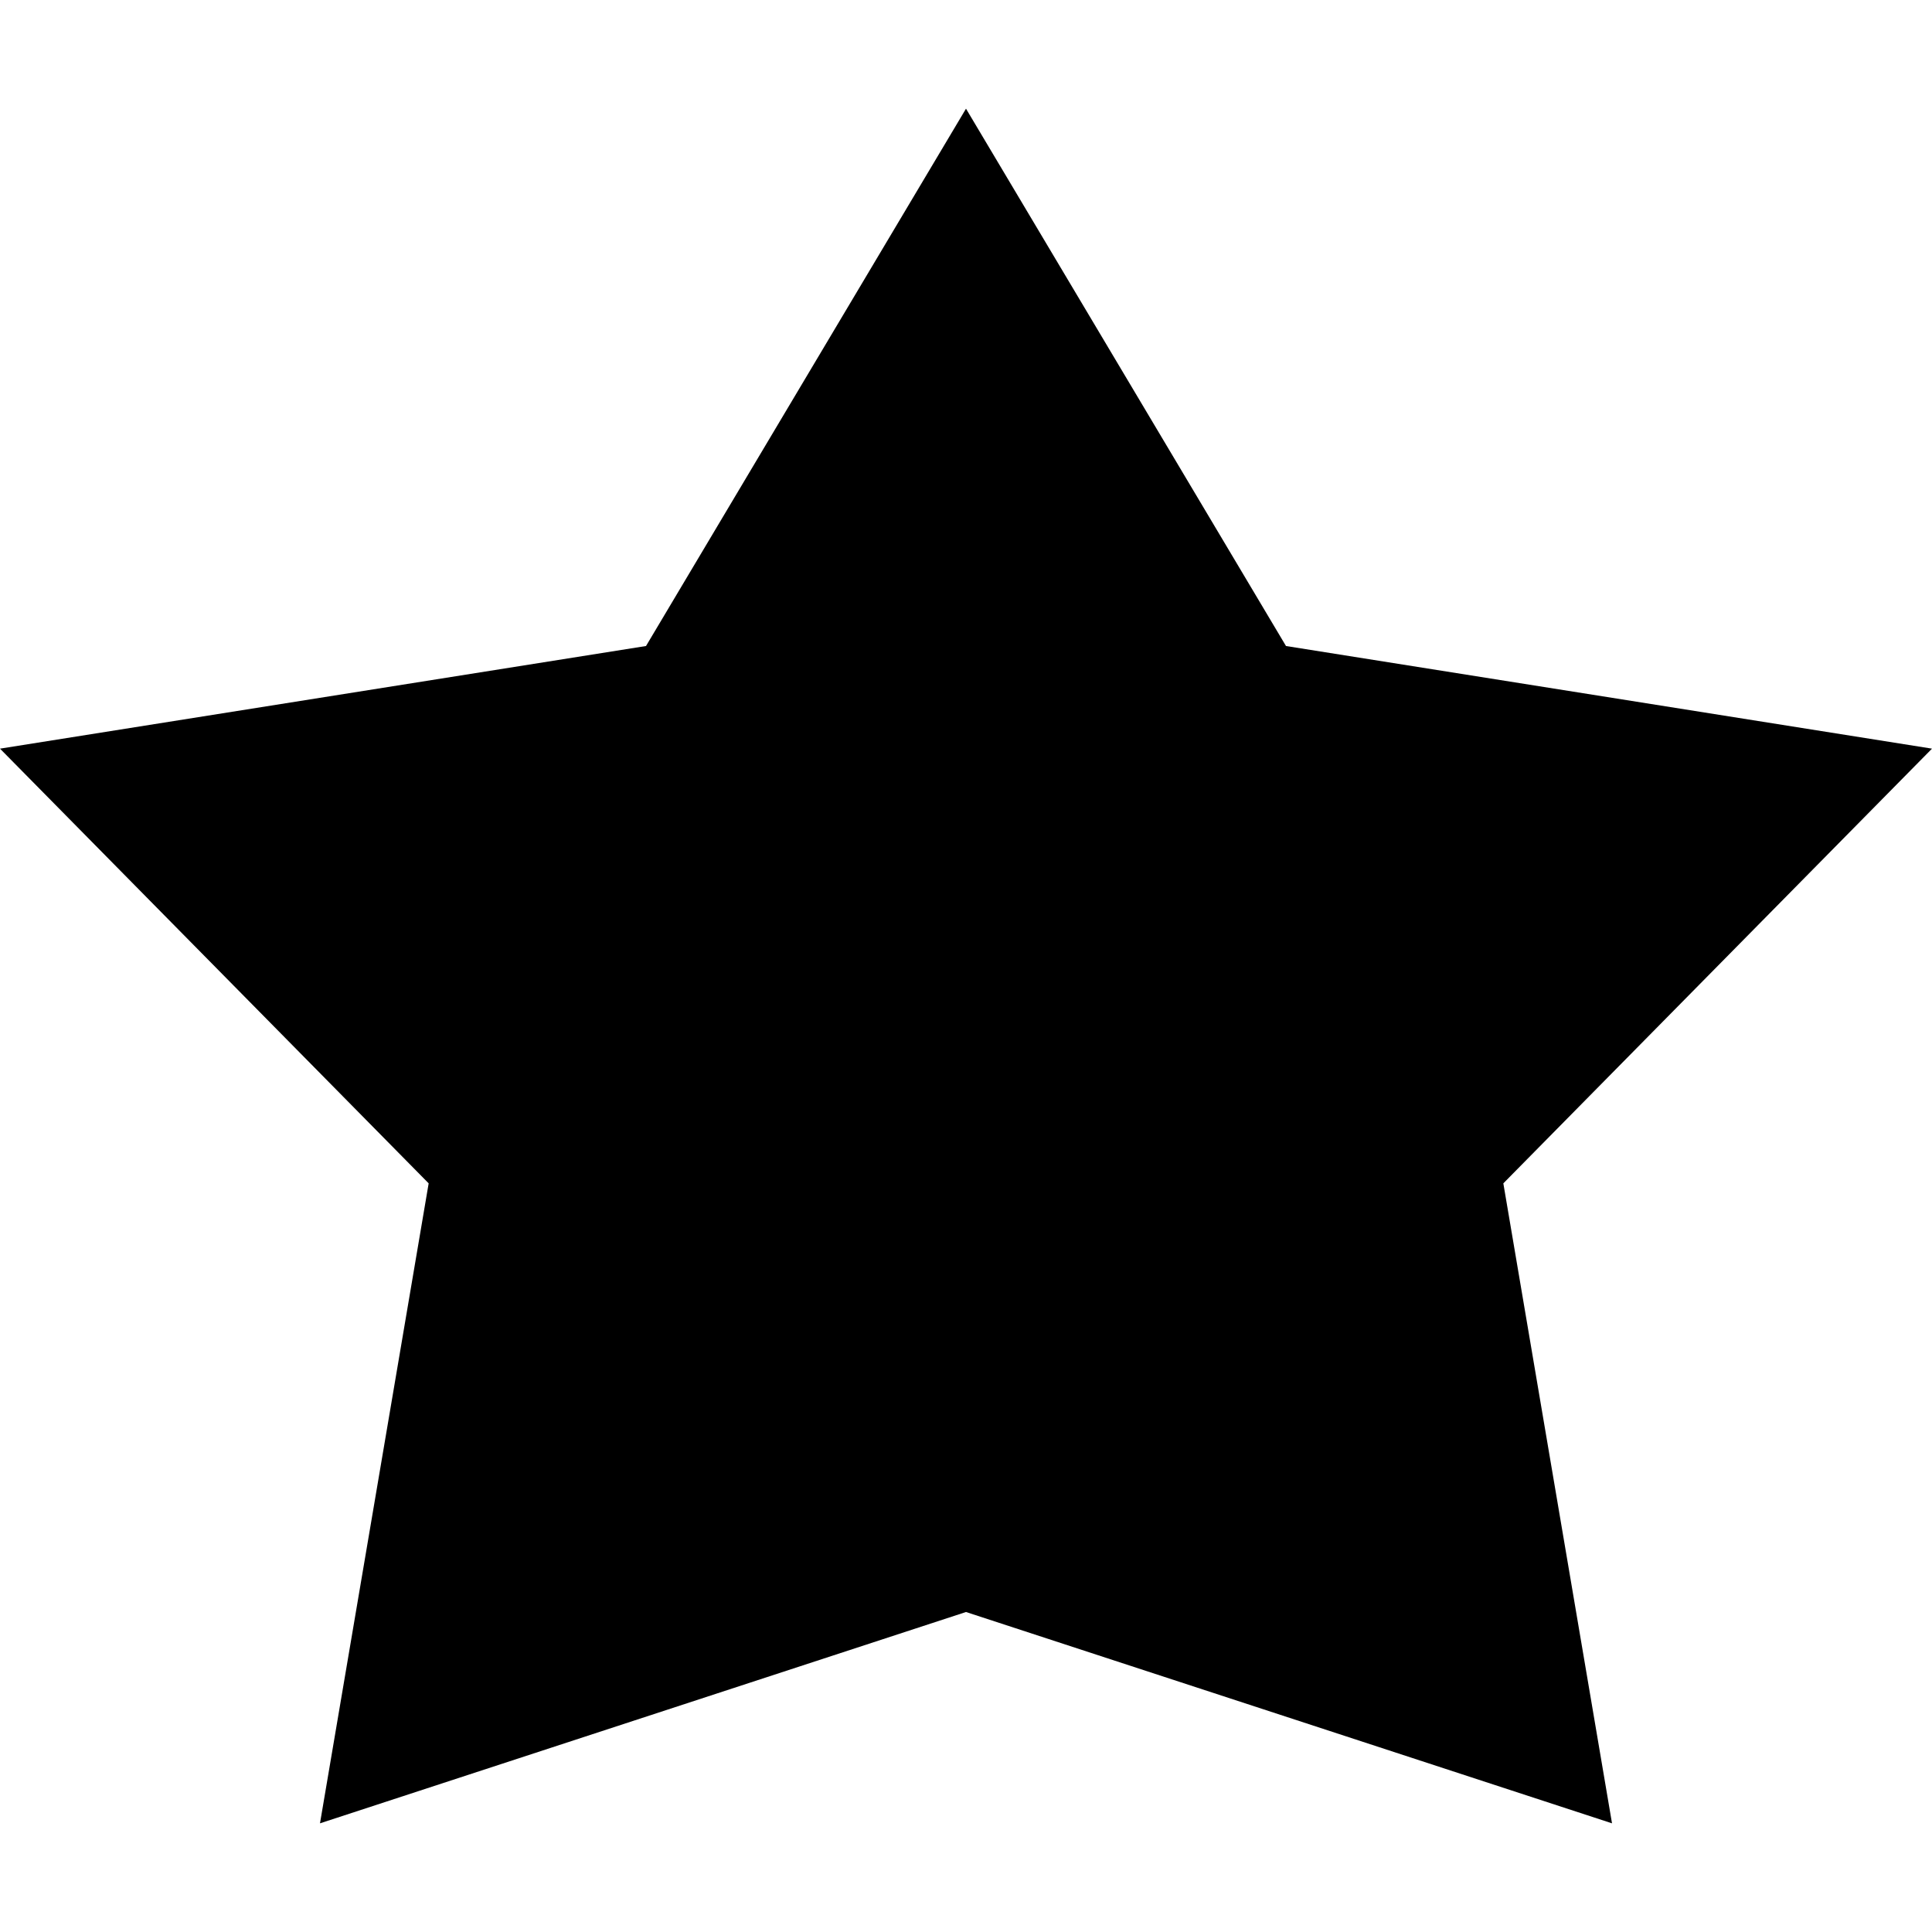 <?xml version="1.0" encoding="UTF-8"?><svg id="star-rating" xmlns="http://www.w3.org/2000/svg" version="1.1" viewBox="0 0 32 32"><defs><style>.cls-1 {stroke-width: 0;}</style></defs><polygon class="cls-1" fill="currentColor" points="16 1.8 21.3 10.7 32 12.4 24.9 19.6 26.7 30.2 16 26.7 5.3 30.2 7.1 19.6 0 12.4 10.7 10.7 16 1.8"/></svg>